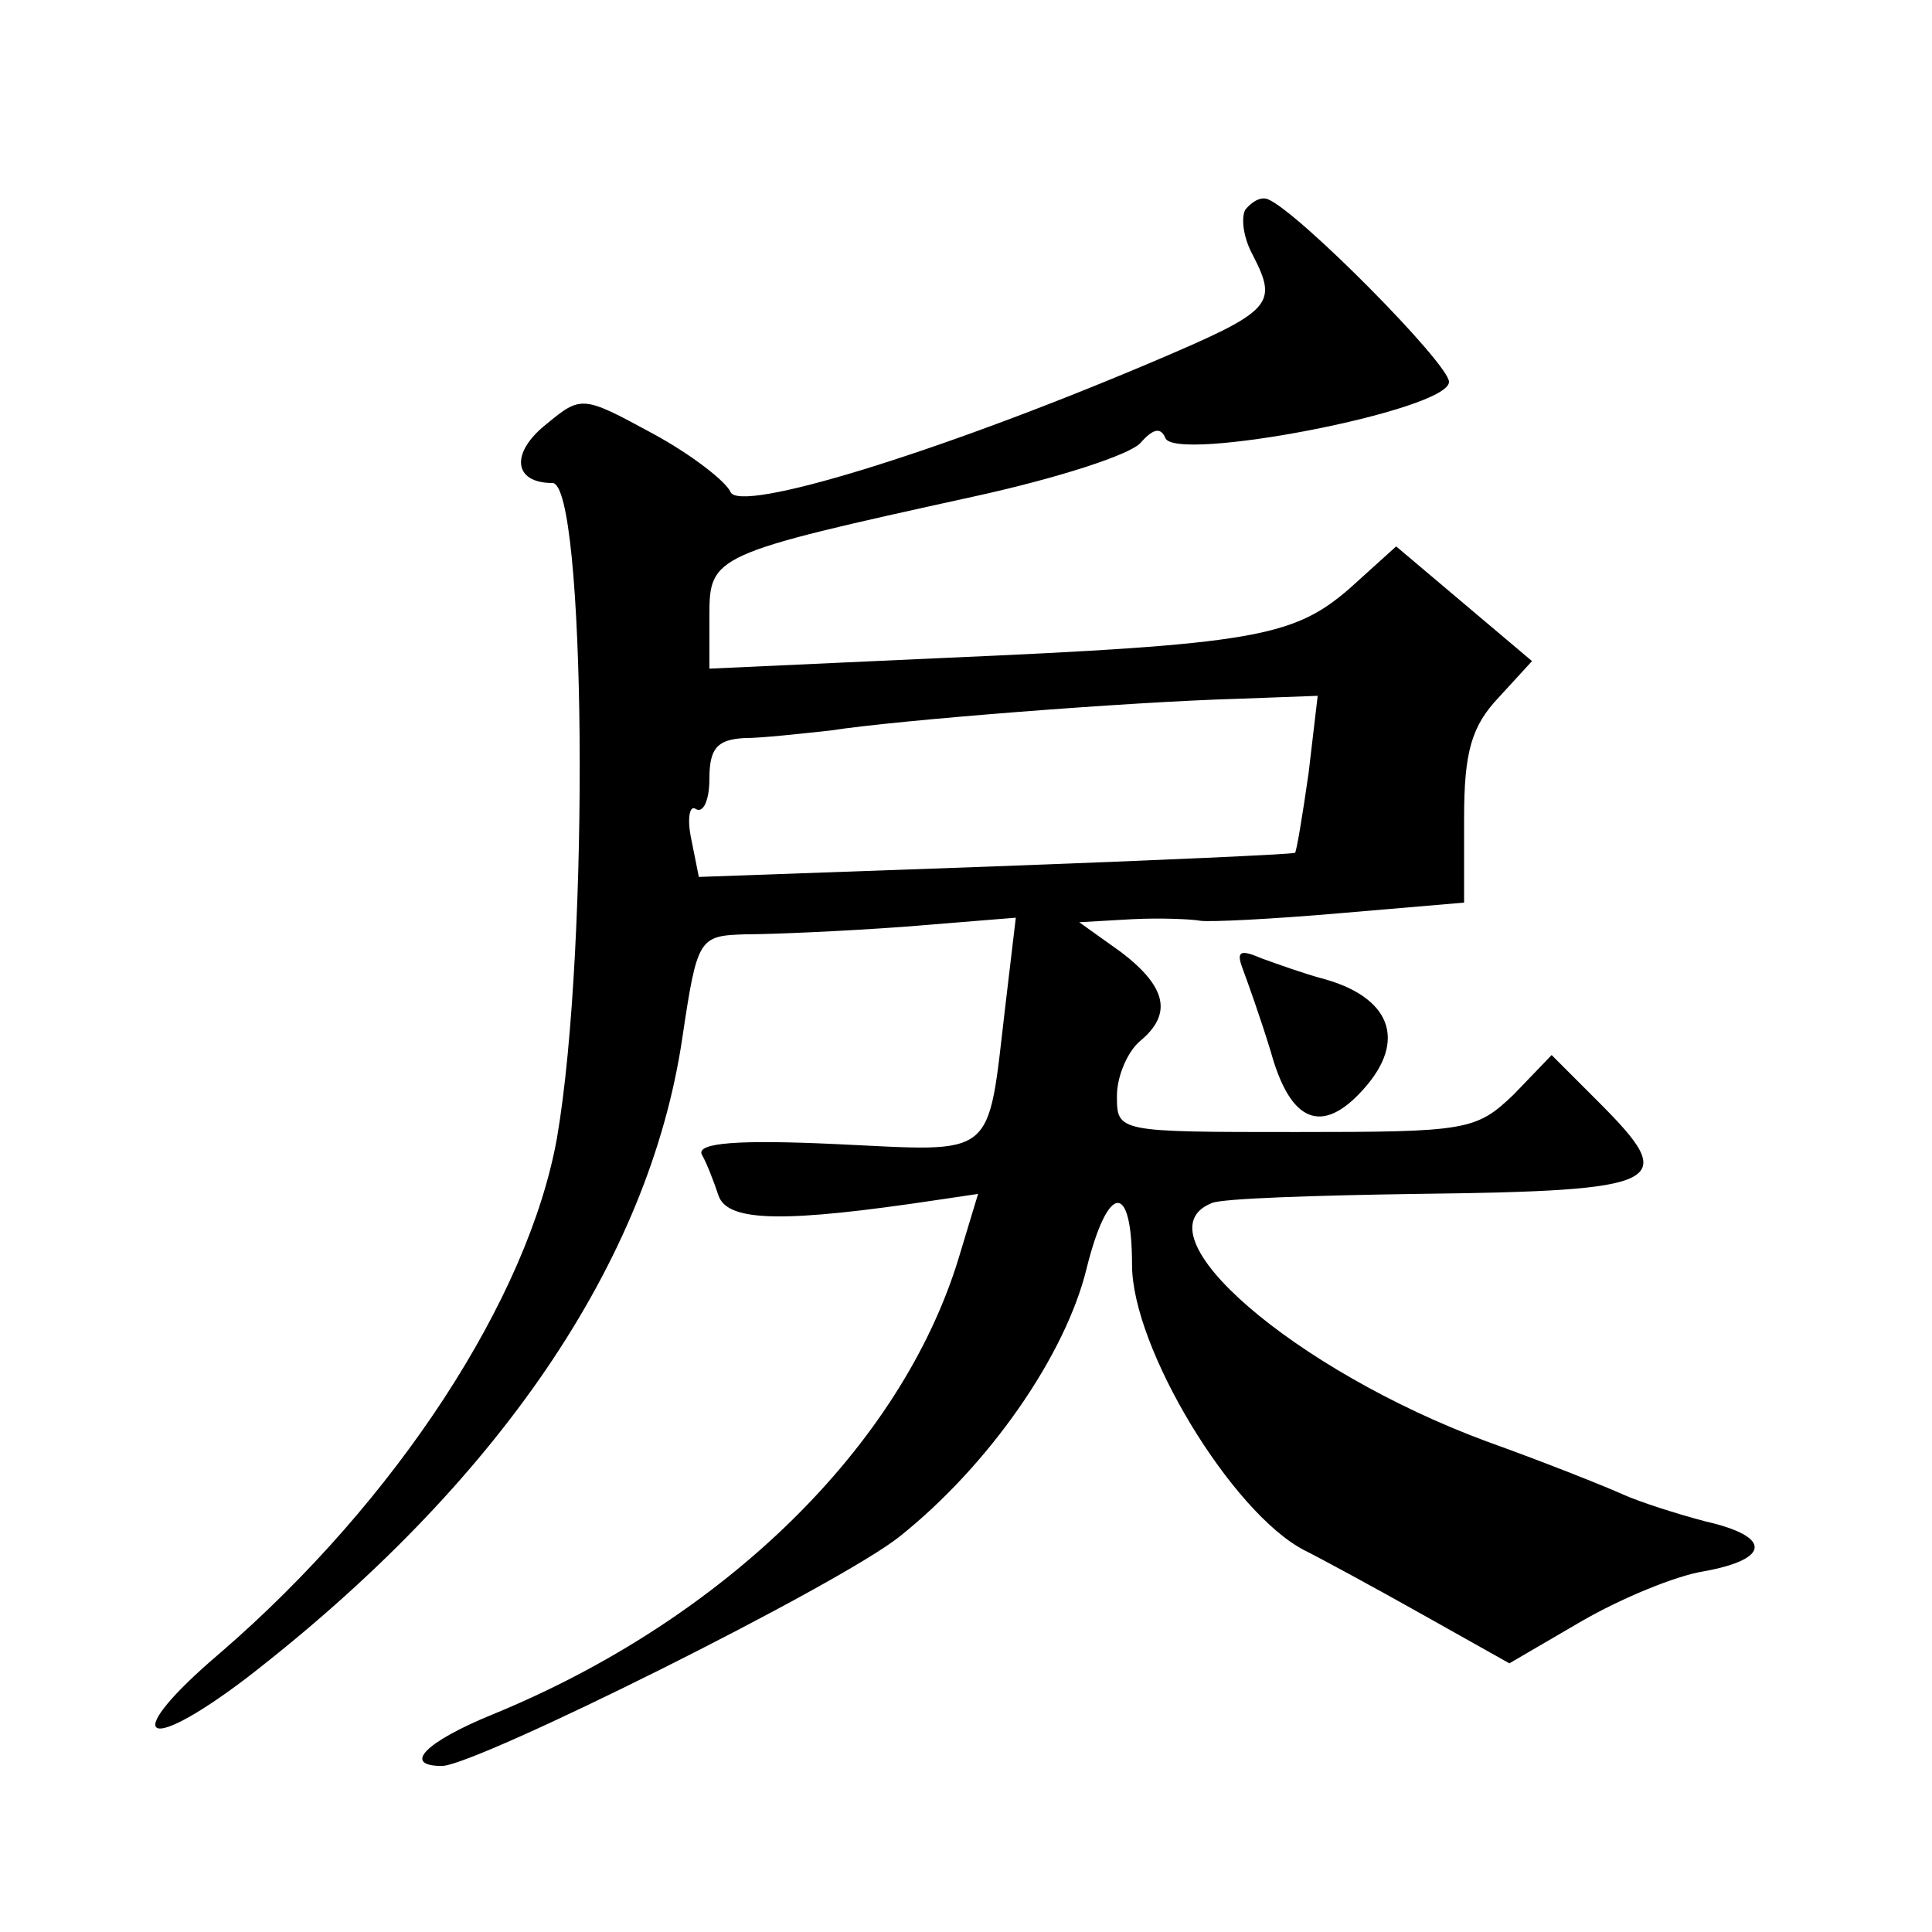 <?xml version="1.0" standalone="no"?>
<!DOCTYPE svg PUBLIC "-//W3C//DTD SVG 20010904//EN"
 "http://www.w3.org/TR/2001/REC-SVG-20010904/DTD/svg10.dtd">
<svg version="1.0" xmlns="http://www.w3.org/2000/svg"
 width="128pt" height="128pt" viewBox="0 0 128 128"
 preserveAspectRatio="xMidYMid meet">
<g transform="translate(0,128) scale(0.1,-0.1)"
fill="#0" stroke="none">
<path d="M825 1141 c-3 -6 -1 -19 5 -30 17 -33 13 -37 -67 -71 -144 -61 -273 -100
-279 -86 -3 7 -26 25 -52 39 -46 25 -47 25 -70 6 -24 -19 -22 -39 4 -39 22 0 25
-306 3 -434 -19 -106 -106 -240 -223 -341 -66 -56 -53 -70 17 -17 167 129 267 276
289 424 10 67 11 68 42 69 17 0 64 2 105 5 l74 6 -7 -59 c-12 -102 -5 -96 -112
-91 -64 3 -93 1 -89 -7 3 -5 8 -18 11 -27 6 -18 45 -18 145 -3 l27 4 -13 -43 c-38
-124 -155 -239 -309 -302 -44 -18 -60 -34 -33 -34 24 1 263 120 303 152 59 47 110
120 124 178 14 56 30 58 30 2 0 -55 66 -164 114 -189 12 -6 47 -25 79 -43 l57 -32
48 28 c26 15 62 30 81 33 44 8 45 23 1 33 -19 5 -44 13 -55 18 -11 5 -51 21 -90
35 -127 47 -233 138 -182 158 7 3 68 5 135 6 167 2 175 7 121 61 l-31 31 -25 -26
c-25 -24 -31 -25 -144 -25 -119 0 -119 0 -119 24 0 13 7 29 15 36 22 18 18 36 -12
59 l-28 20 35 2 c19 1 40 0 45 -1 6 -1 47 1 93 5 l82 7 0 56 c0 44 5 61 23 80 l22
24 -45 38 -45 38 -31 -28 c-37 -32 -63 -37 -271 -46 l-153 -7 0 35 c0 40 2 41 175
79 55 12 105 28 111 36 8 9 13 10 16 3 5 -17 188 18 188 37 0 12 -100 113 -120
121 -5 2 -11 -2 -15 -7z m42 -373 c-4 -28 -8 -52 -9 -53 -2 -1 -91 -5 -199 -9 l-196
-7 -5 25 c-3 14 -1 23 3 20 5 -3 9 6 9 20 0 20 5 26 23 27 12 0 38 3 57 5 45 7
199 19 269 21 l54 2 -6 -51z M823 639 c3 -8 12 -33 19 -56 13 -47 34 -55 61 -25
30 33 18 62 -28 74 -11 3 -28 9 -39 13 -14 6 -17 5 -13 -6z"/>
</g>
</svg>
